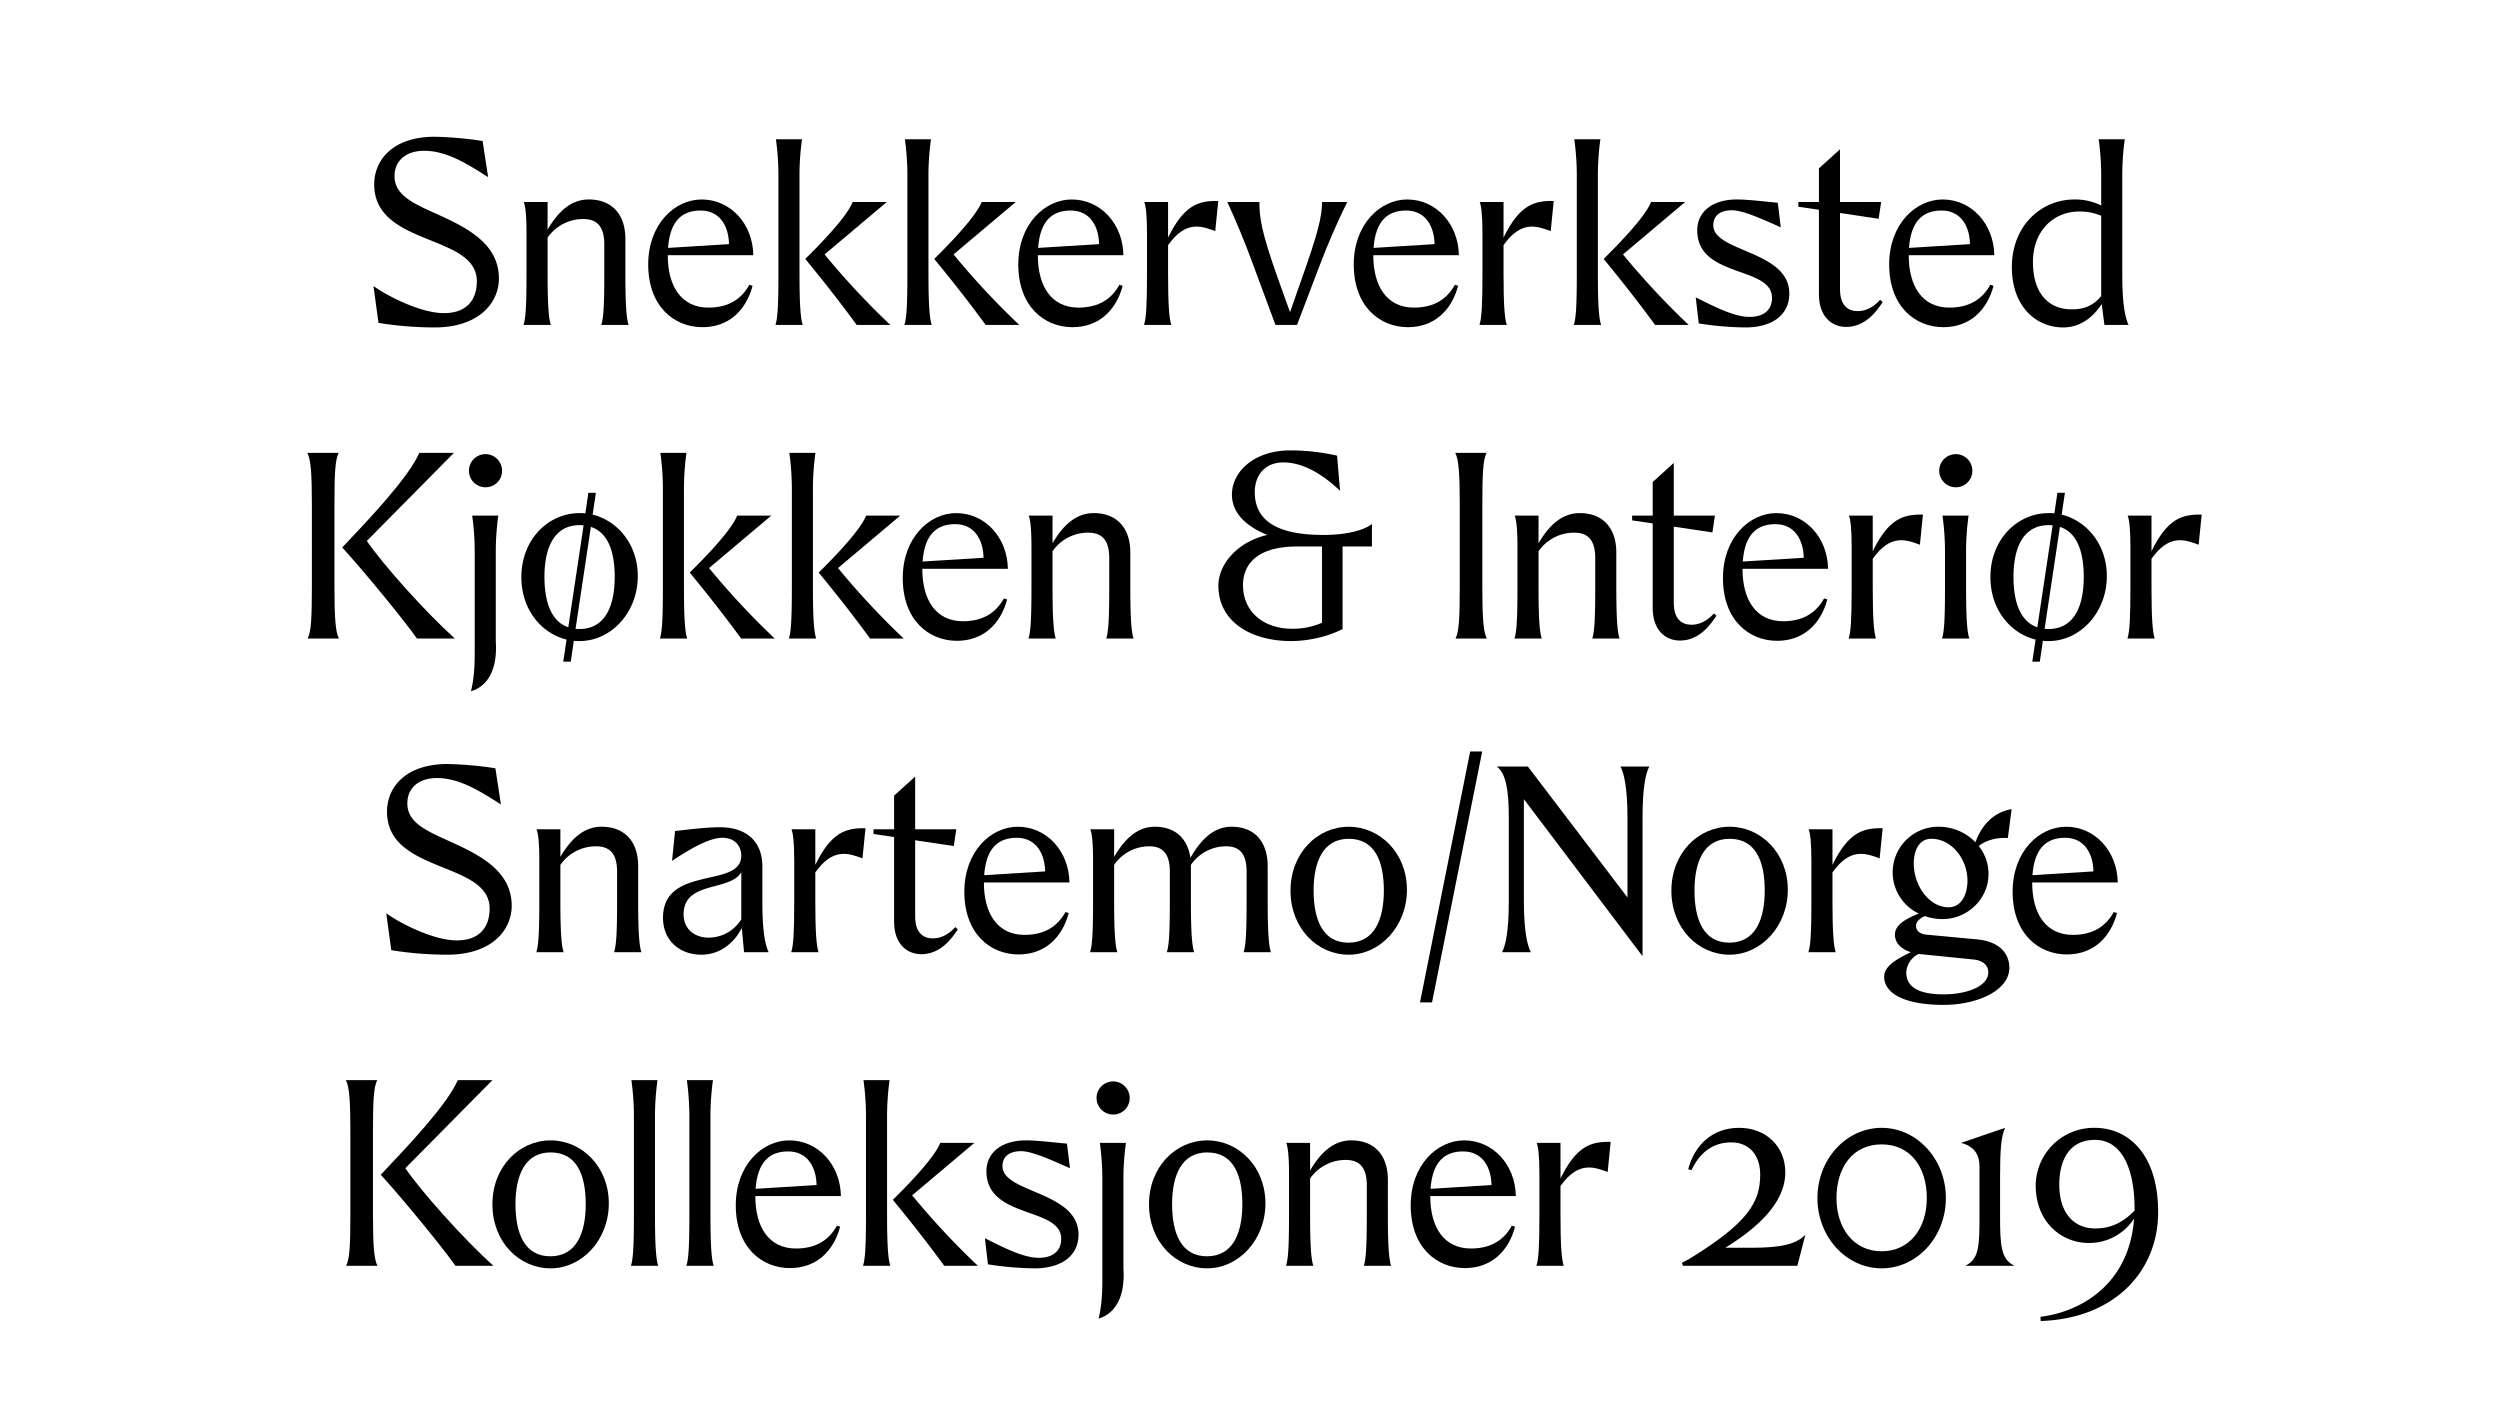 <svg viewBox="0 0 1195.66 680" height="680" width="1195.66" xmlns="http://www.w3.org/2000/svg">
  <g>
    <path d="M207.894,65.4a171.3,171.3,0,0,1,22.918,2.04l2.641,17.28c-10.56-6.72-20.04-12.6-30.6-12.6-8.639,0-14.159,4.68-14.159,12.12,0,7.92,6.72,11.879,15.72,16.079,14.879,6.84,34.2,14.159,34.2,32.879,0,11.519-9.479,23.4-30.718,23.4a170.352,170.352,0,0,1-26.879-2.16l-2.4-17.639c7.44,5.28,22.919,12.959,33.718,12.959s15.72-6.239,15.72-15.239c0-22.8-49.078-16.56-49.078-46.318C178.975,76.323,188.094,65.4,207.894,65.4Z"></path>
    <path d="M289.012,130.561v-13.68c0-9.239-4.079-12.119-10.079-12.119a20.639,20.639,0,0,0-17.039,8.88V130.8c0,14.519.479,21.479,1.559,24.6H250.374c1.08-3.24,1.439-9.48,1.439-24.839V111.6c0-9.12-.6-13.2-1.319-15h11.4v13.2c4.679-7.92,10.679-14.28,19.438-14.4,11.28-.12,17.76,7.08,17.76,18.84V130.8c0,14.519.48,21.479,1.56,24.6h-13.08C288.652,152.16,289.012,145.92,289.012,130.561Z"></path>
    <path d="M358.372,136.2l1.56.48c-3.12,11.759-11.4,19.8-24,19.8-13.44,0-25.919-9.84-25.919-30,0-19.319,12.719-31.079,25.559-31.079,13.8,0,24.479,11.64,24.718,26.639H319.373v.12c0,14.76,6.48,24.959,19.439,24.959C348.652,147.12,354.772,142.8,358.372,136.2Zm-38.879-17.639,29.159-1.8c-.12-8.16-4.08-16.08-13.559-16.08C326.333,100.682,320.453,105.482,319.493,118.562Z"></path>
    <path d="M382.372,130.8c0,14.519.48,21.479,1.56,24.6h-13.08c1.08-3.24,1.44-9.48,1.44-24.839v-45.6a127.924,127.924,0,0,0-1.2-18.359h12.479a128.088,128.088,0,0,0-1.2,18.359Zm43.438,24.6H409.73c-7.2-9.839-15.119-20.039-24.6-31.559,8.52-8.4,20.04-20.519,22.68-27.238H424.13l-29.759,25.078A370.658,370.658,0,0,0,425.81,155.4Z"></path>
    <path d="M444.051,130.8c0,14.519.48,21.479,1.56,24.6h-13.08c1.08-3.24,1.44-9.48,1.44-24.839v-45.6a127.924,127.924,0,0,0-1.2-18.359h12.48a127.924,127.924,0,0,0-1.2,18.359Zm43.438,24.6H471.41c-7.2-9.839-15.12-20.039-24.6-31.559,8.519-8.4,20.039-20.519,22.679-27.238h16.319L456.05,121.681A370.517,370.517,0,0,0,487.489,155.4Z"></path>
    <path d="M535.369,136.2l1.56.48c-3.12,11.759-11.4,19.8-24,19.8-13.44,0-25.919-9.84-25.919-30,0-19.319,12.719-31.079,25.559-31.079,13.8,0,24.479,11.64,24.719,26.639H496.37v.12c0,14.76,6.48,24.959,19.44,24.959C525.649,147.12,531.769,142.8,535.369,136.2ZM496.49,118.562l29.159-1.8c-.12-8.16-4.08-16.08-13.559-16.08C503.33,100.682,497.45,105.482,496.49,118.562Z"></path>
    <path d="M582.647,96.122l-1.439,14.4c-6.72-2.519-14.16-5.159-22.56,6.72V130.8c0,14.519.481,21.479,1.56,24.6H547.129c1.08-3.24,1.44-9.48,1.44-24.839V111.6c0-9.12-.6-13.2-1.32-15h11.4v17.039C566.208,98.162,573.168,95.882,582.647,96.122Z"></path>
    <path d="M644.326,96.6c-4.319,8.759-9,19.2-13.919,32.278L620.327,155.4H610.008l-11.04-29.759c-3.6-9.839-7.919-20.279-12-29.038h15.359c0,7.2.72,13.8,9.12,37.318l5.52,15.359,5.4-15.359c8.4-23.639,9.72-30.119,9.96-37.318Z"></path>
    <path d="M695.808,136.2l1.56.48c-3.12,11.759-11.4,19.8-24,19.8-13.44,0-25.919-9.84-25.919-30,0-19.319,12.719-31.079,25.559-31.079,13.8,0,24.479,11.64,24.719,26.639H656.81v.12c0,14.76,6.479,24.959,19.439,24.959C686.088,147.12,692.208,142.8,695.808,136.2Zm-38.879-17.639,29.159-1.8c-.12-8.16-4.08-16.08-13.559-16.08C663.769,100.682,657.889,105.482,656.929,118.562Z"></path>
    <path d="M743.087,96.122l-1.441,14.4c-6.719-2.519-14.159-5.159-22.558,6.72V130.8c0,14.519.479,21.479,1.559,24.6H707.568c1.08-3.24,1.44-9.48,1.44-24.839V111.6c0-9.12-.6-13.2-1.32-15h11.4v17.039C726.647,98.162,733.607,95.882,743.087,96.122Z"></path>
    <path d="M764.207,130.8c0,14.519.48,21.479,1.56,24.6h-13.08c1.081-3.24,1.44-9.48,1.44-24.839v-45.6a128.088,128.088,0,0,0-1.2-18.359h12.479a127.924,127.924,0,0,0-1.2,18.359Zm43.438,24.6H791.566c-7.2-9.839-15.12-20.039-24.6-31.559,8.519-8.4,20.039-20.519,22.679-27.238h16.319l-29.758,25.078A370.36,370.36,0,0,0,807.645,155.4Z"></path>
    <path d="M819.407,107.762c0,12.84,36.359,12,36.359,32.638,0,11.28-9.72,16.2-20.759,16.2a149.048,149.048,0,0,1-22.559-1.92l-1.44-12.48c8.4,4.2,18.239,9.36,25.679,9.36,6.839,0,10.8-3.24,10.8-9.12,0-15.359-35.758-9.359-35.758-32.278,0-9,7.439-14.76,18.839-14.76,5.28,0,11.879.84,19.679,1.56l1.44,11.76c-8.4-3.72-18-8.16-23.4-8.16S819.407,102.962,819.407,107.762Z"></path>
    <path d="M900.405,144.48c-2.64,4.08-8.16,11.88-17.4,11.88-6.959,0-13.079-4.92-13.079-15.6V100.322l-9.84-1.44V96.6h9.84V80.523l10.08-9.12V96.6h19.679l-1.2,8.039-18.479-2.76v36.359c0,7.919,3.84,10.559,8.519,10.559,3.48,0,7.2-1.56,10.68-5.4Z"></path>
    <path d="M951.884,136.2l1.56.48c-3.12,11.759-11.4,19.8-24,19.8-13.439,0-25.919-9.84-25.919-30,0-19.319,12.72-31.079,25.559-31.079,13.8,0,24.479,11.64,24.719,26.639H912.886v.12c0,14.76,6.48,24.959,19.439,24.959C942.165,147.12,948.285,142.8,951.884,136.2Zm-38.878-17.639,29.159-1.8c-.12-8.16-4.08-16.08-13.56-16.08C919.846,100.682,913.966,105.482,913.006,118.562Z"></path>
    <path d="M1006.483,155.4l-1.32-9.96c-4.2,6.36-10.2,11.16-18.479,11.16-12.36,0-24.239-9.36-24.479-28.319-.24-20.159,13.919-32.879,29.878-32.879a27.829,27.829,0,0,1,12.84,2.88V84.963a127.924,127.924,0,0,0-1.2-18.359h12.48a127.779,127.779,0,0,0-1.2,18.359V130.8c0,13.919,1.2,20.639,3,24.6Zm-1.56-13.8V103.2a26.127,26.127,0,0,0-10.44-2.04c-12.479,0-22.318,9.359-22.2,24.479.12,14.759,7.56,22.319,18.6,22.319C997,147.96,1001.443,145.92,1004.923,141.6Z"></path>
    <path d="M159.956,280.8c0,14.519.48,21.479,2.159,24.6h-15c1.68-3.24,2.04-9.48,2.04-24.839V241.2c0-14.52-.48-21.479-2.16-24.6h15c-1.681,3.239-2.04,9.479-2.04,24.838Zm39.478,24.6c-6.72-9.48-25.439-32.279-35.759-43.558,12.6-13.32,31.8-33.479,36.839-45.238h16.559l-41.638,42.118c7.56,11.039,27.719,33.718,42.118,46.678Z"></path>
    <path d="M240.114,225.123a7.837,7.837,0,0,1-7.92,7.92,7.92,7.92,0,1,1,7.92-7.92Zm-13.08,87.236v-47.4a127.92,127.92,0,0,0-1.2-18.358h12.48a127.92,127.92,0,0,0-1.2,18.358V306.6c1.08,15.959-5.76,22.319-11.88,24C226.554,325.319,227.034,319.679,227.034,312.359Z"></path>
    <path d="M305.032,275.521c0,17.52-12.84,31.079-27.839,31.079a21.242,21.242,0,0,1-2.76-.12l-1.44,9.959h-3.6l1.56-10.559c-12.12-3-21.6-14.4-21.6-29.879,0-18,12.839-30.6,27.839-30.6a21.242,21.242,0,0,1,2.76.12l1.44-9.839h3.6l-1.56,10.439C295.552,249.122,305.032,260.521,305.032,275.521ZM271.793,300l7.32-48.718a10.322,10.322,0,0,0-1.92-.12c-12.36,0-16.8,11.16-16.8,24.719C260.394,287.641,263.514,297.24,271.793,300Zm22.2-24.119c0-11.4-2.88-21.119-11.4-23.879l-7.32,48.718a9.082,9.082,0,0,0,1.8.12C289.672,300.84,293.992,289.44,293.992,275.881Z"></path>
    <path d="M327.113,280.8c0,14.519.48,21.479,1.56,24.6H315.594c1.08-3.24,1.44-9.48,1.44-24.839v-45.6a127.924,127.924,0,0,0-1.2-18.359h12.479a127.924,127.924,0,0,0-1.2,18.359Zm43.439,24.6h-16.08c-7.2-9.839-15.119-20.039-24.6-31.559,8.52-8.4,20.039-20.519,22.679-27.238h16.32l-29.759,25.078A370.375,370.375,0,0,0,370.552,305.4Z"></path>
    <path d="M388.792,280.8c0,14.519.48,21.479,1.561,24.6h-13.08c1.08-3.24,1.44-9.48,1.44-24.839v-45.6a127.924,127.924,0,0,0-1.2-18.359h12.479a127.924,127.924,0,0,0-1.2,18.359Zm43.438,24.6H416.151c-7.2-9.839-15.119-20.039-24.6-31.559,8.52-8.4,20.04-20.519,22.679-27.238h16.32l-29.759,25.078A370.643,370.643,0,0,0,432.23,305.4Z"></path>
    <path d="M480.111,286.2l1.56.48c-3.12,11.759-11.4,19.8-24,19.8-13.44,0-25.919-9.84-25.919-30,0-19.319,12.72-31.079,25.559-31.079,13.8,0,24.479,11.64,24.719,26.639H441.112v.12c0,14.76,6.48,24.959,19.44,24.959C470.392,297.12,476.511,292.8,480.111,286.2Zm-38.879-17.639,29.16-1.8c-.121-8.16-4.08-16.08-13.56-16.08C448.072,250.682,442.192,255.482,441.232,268.562Z"></path>
    <path d="M530.509,280.561v-13.68c0-9.239-4.079-12.119-10.079-12.119a20.639,20.639,0,0,0-17.039,8.88V280.8c0,14.519.479,21.479,1.559,24.6H491.871c1.08-3.24,1.44-9.48,1.44-24.839V261.6c0-9.12-.6-13.2-1.32-15h11.4v13.2c4.679-7.92,10.679-14.28,19.439-14.4,11.279-.12,17.759,7.08,17.759,18.84V280.8c0,14.519.48,21.479,1.56,24.6h-13.08C530.149,302.16,530.509,295.92,530.509,280.561Z"></path>
    <path d="M656.146,250.562v10.8H642.107V300.84c-7.32,3.84-16.92,5.76-24.6,5.76-19.2,0-34.8-9.24-34.8-26.519,0-10.32,9.24-21,23.4-24.239-12.959-5.28-16.919-12.6-16.919-19.32,0-11.039,10.8-21.119,27.839-21.119a102.161,102.161,0,0,1,22.439,2.52l1.44,16.8c-6.48-6.12-16.2-13.56-27.119-13.56-9.12,0-13.679,6.48-13.679,14.16,0,13.559,10.439,20.519,32.758,20.519C645.467,255.842,653.146,253.082,656.146,250.562Zm-23.878,10.8h-11.76c-22.439,0-26.039,11.4-26.039,18.479,0,12.24,9.239,20.879,23.759,20.879a35.026,35.026,0,0,0,14.04-2.88Z"></path>
    <path d="M708.948,280.8c0,14.519.48,21.479,2.159,24.6h-15c1.68-3.24,2.04-9.48,2.04-24.839V241.2c0-14.52-.48-21.479-2.16-24.6h15c-1.68,3.239-2.04,9.479-2.04,24.838Z"></path>
    <path d="M762.945,280.561v-13.68c0-9.239-4.08-12.119-10.079-12.119a20.642,20.642,0,0,0-17.04,8.88V280.8c0,14.519.481,21.479,1.56,24.6H724.307c1.08-3.24,1.44-9.48,1.44-24.839V261.6c0-9.12-.6-13.2-1.32-15h11.4v13.2c4.68-7.92,10.68-14.28,19.44-14.4,11.279-.12,17.759,7.08,17.759,18.84V280.8c0,14.519.48,21.479,1.56,24.6h-13.08C762.585,302.16,762.945,295.92,762.945,280.561Z"></path>
    <path d="M820.905,294.48c-2.639,4.08-8.159,11.88-17.4,11.88-6.96,0-13.079-4.92-13.079-15.6V250.322l-9.84-1.44V246.6h9.84v-16.08l10.079-9.12v25.2h19.68l-1.2,8.039-18.479-2.76v36.359c0,7.919,3.84,10.559,8.52,10.559,3.48,0,7.2-1.56,10.679-5.4Z"></path>
    <path d="M872.385,286.2l1.56.48c-3.12,11.759-11.4,19.8-24,19.8-13.44,0-25.919-9.84-25.919-30,0-19.319,12.719-31.079,25.559-31.079,13.8,0,24.479,11.64,24.719,26.639H833.387v.12c0,14.76,6.479,24.959,19.439,24.959C862.665,297.12,868.785,292.8,872.385,286.2Zm-38.879-17.639,29.159-1.8c-.12-8.16-4.08-16.08-13.559-16.08C840.346,250.682,834.466,255.482,833.506,268.562Z"></path>
    <path d="M919.664,246.122l-1.44,14.4c-6.72-2.519-14.16-5.159-22.559,6.72V280.8c0,14.519.48,21.479,1.56,24.6h-13.08c1.08-3.24,1.44-9.48,1.44-24.839V261.6c0-9.12-.6-13.2-1.32-15h11.4v17.039C903.225,248.162,910.184,245.882,919.664,246.122Z"></path>
    <path d="M943.3,225.123a7.837,7.837,0,0,1-7.92,7.92,7.92,7.92,0,1,1,7.92-7.92Zm-13.079,55.438v-15.6a127.757,127.757,0,0,0-1.2-18.358H941.5a127.92,127.92,0,0,0-1.2,18.358V280.8c0,14.519.48,21.479,1.56,24.6H928.785C929.865,302.16,930.225,295.92,930.225,280.561Z"></path>
    <path d="M1007.622,275.521c0,17.52-12.839,31.079-27.839,31.079a21.242,21.242,0,0,1-2.76-.12l-1.44,9.959h-3.6l1.56-10.559c-12.119-3-21.6-14.4-21.6-29.879,0-18,12.84-30.6,27.839-30.6a21.242,21.242,0,0,1,2.76.12l1.44-9.839h3.6l-1.56,10.439C998.143,249.122,1007.622,260.521,1007.622,275.521ZM974.383,300l7.32-48.718a10.322,10.322,0,0,0-1.92-.12c-12.359,0-16.8,11.16-16.8,24.719C962.984,287.641,966.1,297.24,974.383,300Zm22.2-24.119c0-11.4-2.879-21.119-11.4-23.879l-7.32,48.718a9.082,9.082,0,0,0,1.8.12C992.263,300.84,996.582,289.44,996.582,275.881Z"></path>
    <path d="M1052.982,246.122l-1.439,14.4c-6.72-2.519-14.16-5.159-22.56,6.72V280.8c0,14.519.481,21.479,1.56,24.6h-13.079c1.08-3.24,1.44-9.48,1.44-24.839V261.6c0-9.12-.6-13.2-1.32-15h11.4v17.039C1036.543,248.162,1043.5,245.882,1052.982,246.122Z"></path>
    <path d="M214.013,365.4a171.316,171.316,0,0,1,22.919,2.04l2.64,17.28c-10.559-6.72-20.039-12.6-30.6-12.6-8.64,0-14.16,4.68-14.16,12.12,0,7.92,6.72,11.879,15.719,16.079,14.88,6.84,34.2,14.159,34.2,32.879,0,11.519-9.48,23.4-30.719,23.4a170.362,170.362,0,0,1-26.879-2.16l-2.4-17.639c7.44,5.28,22.919,12.959,33.719,12.959s15.719-6.239,15.719-15.239c0-22.8-49.078-16.56-49.078-46.318C185.094,376.323,194.214,365.4,214.013,365.4Z"></path>
    <path d="M295.132,430.561v-13.68c0-9.239-4.08-12.119-10.08-12.119a20.64,20.64,0,0,0-17.039,8.88V430.8c0,14.519.48,21.479,1.56,24.6h-13.08c1.08-3.24,1.441-9.48,1.441-24.839V411.6c0-9.12-.6-13.2-1.321-15h11.4v13.2c4.68-7.92,10.679-14.28,19.439-14.4,11.279-.12,17.759,7.08,17.759,18.84V430.8c0,14.519.48,21.479,1.56,24.6H293.692C294.772,452.16,295.132,445.92,295.132,430.561Z"></path>
    <path d="M355.852,455.4l-1.08-11.64c-3.24,6.6-9.96,12.84-19.319,12.84-10.2,0-18.359-6.6-18.359-17.64,0-14.159,11.639-16.8,21.959-19.2,8.159-1.8,15.479-3.48,15.479-10.559,0-3.72-2.28-8.52-9.119-8.52-7.08,0-18,7.08-24,11.04l1.439-14.28c8.4-.96,15.48-1.8,21.479-1.8,11.28,0,20.28,5.519,20.28,18.838v16.56c0,13.8,1.2,20.4,3,24.359Zm-1.32-15.719V417.122c-2.16,3.839-7.2,5.159-12.359,6.6-7.44,1.92-15.239,4.08-15.239,13.56,0,7.32,5.519,11.159,12,11.159A18.431,18.431,0,0,0,354.532,439.681Z"></path>
    <path d="M413.931,396.122l-1.44,14.4c-6.72-2.519-14.159-5.159-22.559,6.72V430.8c0,14.519.48,21.479,1.56,24.6h-13.08c1.08-3.24,1.441-9.48,1.441-24.839V411.6c0-9.12-.6-13.2-1.321-15h11.4v17.039C397.492,398.162,404.451,395.882,413.931,396.122Z"></path>
    <path d="M458.09,444.48c-2.64,4.08-8.159,11.88-17.4,11.88-6.96,0-13.08-4.92-13.08-15.6V400.322l-9.839-1.44V396.6h9.839v-16.08l10.08-9.12v25.2H457.37l-1.2,8.039-18.479-2.76v36.359c0,7.919,3.84,10.559,8.52,10.559,3.479,0,7.2-1.56,10.68-5.4Z"></path>
    <path d="M509.57,436.2l1.56.48c-3.12,11.759-11.4,19.8-24,19.8-13.44,0-25.919-9.84-25.919-30,0-19.319,12.72-31.079,25.559-31.079,13.8,0,24.479,11.64,24.719,26.639H470.571v.12c0,14.76,6.48,24.959,19.44,24.959C499.851,447.12,505.97,442.8,509.57,436.2Zm-38.879-17.639,29.16-1.8c-.121-8.16-4.081-16.08-13.56-16.08C477.531,400.682,471.651,405.482,470.691,418.562Z"></path>
    <path d="M596.207,430.561v-13.68c0-9.239-3.96-12.119-9.84-12.119a20.379,20.379,0,0,0-16.8,8.88V430.8c0,14.519.48,21.479,1.56,24.6h-13.08c1.08-3.24,1.44-9.48,1.44-24.839v-13.68c0-9.239-3.96-12.119-9.84-12.119a20.377,20.377,0,0,0-16.8,8.88V430.8c0,14.519.479,21.479,1.559,24.6H521.33c1.08-3.24,1.44-9.48,1.44-24.839V411.6c0-9.12-.6-13.2-1.32-15h11.4v13.2c4.679-7.92,10.559-14.28,19.2-14.4,9.839-.12,15.959,5.52,17.279,14.88,4.68-8.16,10.679-14.76,19.439-14.88,11.16-.12,17.519,7.08,17.519,18.84V430.8c0,14.519.481,21.479,1.56,24.6H594.767C595.847,452.16,596.207,445.92,596.207,430.561Z"></path>
    <path d="M672.886,425.521c0,17.52-12.839,31.079-27.839,31.079S617.208,444,617.208,426s12.84-30.6,27.839-30.6S672.886,408,672.886,425.521Zm-44.638.36c0,13.92,4.32,24.959,16.679,24.959,12.6,0,16.92-11.4,16.92-24.959s-4.08-24.719-16.8-24.719C632.688,401.162,628.248,412.322,628.248,425.881Z"></path>
    <path d="M708.888,359.4l-24,120h-5.76l24-119.995Z"></path>
    <path d="M788.806,366.6c-1.68,3.239-3.24,9.479-3.24,24.838V457.32L728.809,382.2v48.6c0,14.519,1.679,21.479,3.359,24.6h-13.8c1.68-3.24,3.24-9.48,3.24-24.839V391.2c0-14.52-1.68-21.479-5.76-24.6h14.879l47.639,62.637V391.2c0-14.52-1.68-21.479-3.36-24.6Z"></path>
    <path d="M855.045,425.521c0,17.52-12.839,31.079-27.839,31.079S799.367,444,799.367,426s12.84-30.6,27.839-30.6S855.045,408,855.045,425.521Zm-44.638.36c0,13.92,4.32,24.959,16.679,24.959,12.6,0,16.919-11.4,16.919-24.959s-4.079-24.719-16.8-24.719C814.847,401.162,810.407,412.322,810.407,425.881Z"></path>
    <path d="M900.405,396.122l-1.439,14.4c-6.72-2.519-14.16-5.159-22.56,6.72V430.8c0,14.519.481,21.479,1.56,24.6H864.887c1.08-3.24,1.44-9.48,1.44-24.839V411.6c0-9.12-.6-13.2-1.32-15h11.4v17.039C883.966,398.162,890.926,395.882,900.405,396.122Z"></path>
    <path d="M961,462.84c0,10.919-15.359,17.759-31.438,17.759-19.44,0-28.439-5.88-28.439-13.44,0-5.039,5.64-8.279,12.72-11.759-4.92-1.68-7.56-4.56-7.56-8.4,0-4.2,3.96-7.08,11.4-10.079a21.807,21.807,0,0,1,9.239-41.519,24.484,24.484,0,0,1,17.879,7.44c2.88-8.28,8.88-14.519,17.279-15.839l-1.8,13.8c-5.04-.36-10.44.96-13.92,3.84a21.27,21.27,0,0,1,4.68,13.44c0,11.879-10.2,21.479-21.839,21.479a25.1,25.1,0,0,1-8.64-1.44c-3,1.44-4.2,3-4.2,4.679,0,2.4,2.04,3.96,4.92,4.2l24.359,2.28C956.685,450.36,961,456.36,961,462.84ZM950.925,465c0-3.12-2.28-5.64-7.2-6.12l-26.159-2.64a10.633,10.633,0,0,0-5.879,8.76c0,7.919,7.439,10.559,17.879,10.559C940.485,475.559,950.925,471.839,950.925,465Zm-35.639-51.959c0,10.32,7.2,20.88,16.68,20.88,6,0,9-6,9-12.72,0-10.319-7.559-20.039-17.279-20.039C917.926,401.162,915.286,406.562,915.286,413.041Z"></path>
    <path d="M1010.925,436.2l1.56.48c-3.12,11.759-11.4,19.8-24,19.8-13.439,0-25.919-9.84-25.919-30,0-19.319,12.72-31.079,25.559-31.079,13.8,0,24.479,11.64,24.719,26.639H971.927v.12c0,14.76,6.48,24.959,19.439,24.959C1001.206,447.12,1007.326,442.8,1010.925,436.2Zm-38.878-17.639,29.159-1.8c-.12-8.16-4.08-16.08-13.56-16.08C978.887,400.682,973.007,405.482,972.047,418.562Z"></path>
    <path d="M178.375,580.8c0,14.519.48,21.479,2.16,24.6h-15c1.679-3.24,2.039-9.48,2.039-24.839V541.2c0-14.52-.479-21.479-2.159-24.6h15c-1.68,3.239-2.04,9.479-2.04,24.838Zm39.478,24.6c-6.719-9.48-25.438-32.279-35.758-43.558,12.6-13.32,31.8-33.479,36.839-45.238h16.559l-41.639,42.118c7.56,11.039,27.719,33.718,42.119,46.678Z"></path>
    <path d="M291.173,575.521c0,17.52-12.839,31.079-27.839,31.079S235.5,594,235.5,576s12.839-30.6,27.838-30.6S291.173,558,291.173,575.521Zm-44.638.36c0,13.92,4.32,24.959,16.679,24.959,12.6,0,16.92-11.4,16.92-24.959s-4.08-24.719-16.8-24.719C250.975,551.162,246.535,562.322,246.535,575.881Z"></path>
    <path d="M301.976,516.6h12.479a127.924,127.924,0,0,0-1.2,18.359V580.8c0,14.519.48,21.479,1.56,24.6h-13.08c1.08-3.24,1.44-9.48,1.44-24.839v-45.6A128.088,128.088,0,0,0,301.976,516.6Z"></path>
    <path d="M328.5,516.6h12.48a127.762,127.762,0,0,0-1.2,18.359V580.8c0,14.519.48,21.479,1.56,24.6H328.255c1.08-3.24,1.44-9.48,1.44-24.839v-45.6A127.924,127.924,0,0,0,328.5,516.6Z"></path>
    <path d="M400.252,586.2l1.56.48c-3.12,11.759-11.4,19.8-24,19.8-13.439,0-25.919-9.84-25.919-30,0-19.319,12.719-31.079,25.559-31.079,13.8,0,24.479,11.64,24.719,26.639H361.254v.12c0,14.76,6.479,24.959,19.439,24.959C390.532,597.12,396.652,592.8,400.252,586.2Zm-38.878-17.639,29.158-1.8c-.119-8.16-4.079-16.08-13.559-16.08C368.213,550.682,362.333,555.482,361.374,568.562Z"></path>
    <path d="M424.252,580.8c0,14.519.48,21.479,1.56,24.6h-13.08c1.08-3.24,1.44-9.48,1.44-24.839v-45.6a128.088,128.088,0,0,0-1.2-18.359h12.479a127.924,127.924,0,0,0-1.2,18.359Zm43.438,24.6H451.611c-7.2-9.839-15.12-20.039-24.6-31.559,8.519-8.4,20.039-20.519,22.679-27.238H466.01l-29.759,25.078A370.517,370.517,0,0,0,467.69,605.4Z"></path>
    <path d="M479.452,557.762c0,12.84,36.359,12,36.359,32.638,0,11.28-9.72,16.2-20.76,16.2a149.059,149.059,0,0,1-22.559-1.92l-1.44-12.48c8.4,4.2,18.239,9.36,25.679,9.36,6.84,0,10.8-3.24,10.8-9.12,0-15.359-35.759-9.359-35.759-32.278,0-9,7.44-14.76,18.839-14.76,5.28,0,11.88.84,19.68,1.56l1.439,11.76c-8.4-3.72-18-8.16-23.4-8.16S479.452,552.962,479.452,557.762Z"></path>
    <path d="M540.291,525.123a7.837,7.837,0,0,1-7.92,7.92,7.92,7.92,0,1,1,7.92-7.92Zm-13.08,87.236v-47.4a127.92,127.92,0,0,0-1.2-18.358h12.48a127.774,127.774,0,0,0-1.2,18.358V606.6c1.08,15.959-5.76,22.319-11.88,24C526.731,625.319,527.211,619.679,527.211,612.359Z"></path>
    <path d="M605.208,575.521c0,17.52-12.839,31.079-27.838,31.079S549.531,594,549.531,576s12.839-30.6,27.839-30.6S605.208,558,605.208,575.521Zm-44.638.36c0,13.92,4.32,24.959,16.679,24.959,12.6,0,16.92-11.4,16.92-24.959s-4.08-24.719-16.8-24.719C565.01,551.162,560.57,562.322,560.57,575.881Z"></path>
    <path d="M653.689,580.561v-13.68c0-9.239-4.08-12.119-10.08-12.119a20.641,20.641,0,0,0-17.039,8.88V580.8c0,14.519.48,21.479,1.56,24.6H615.051c1.079-3.24,1.439-9.48,1.439-24.839V561.6c0-9.12-.6-13.2-1.32-15h11.4v13.2c4.68-7.92,10.679-14.28,19.439-14.4,11.28-.12,17.76,7.08,17.76,18.84V580.8c0,14.519.48,21.479,1.56,24.6h-13.08C653.329,602.16,653.689,595.92,653.689,580.561Z"></path>
    <path d="M723.048,586.2l1.56.48c-3.12,11.759-11.4,19.8-24,19.8-13.439,0-25.919-9.84-25.919-30,0-19.319,12.72-31.079,25.559-31.079,13.8,0,24.479,11.64,24.719,26.639H684.05v.12c0,14.76,6.48,24.959,19.439,24.959C713.329,597.12,719.449,592.8,723.048,586.2ZM684.17,568.562l29.159-1.8c-.12-8.16-4.08-16.08-13.559-16.08C691.01,550.682,685.13,555.482,684.17,568.562Z"></path>
    <path d="M770.327,546.122l-1.439,14.4c-6.72-2.519-14.16-5.159-22.56,6.72V580.8c0,14.519.481,21.479,1.56,24.6H734.809c1.08-3.24,1.44-9.48,1.44-24.839V561.6c0-9.12-.6-13.2-1.32-15h11.4v17.039C753.888,548.162,760.848,545.882,770.327,546.122Z"></path>
    <path d="M863.445,590.521l-3.84,14.879H804.887l-.48-1.44,3.6-1.92c27.959-17.159,33.839-27,33.839-40.318,0-8.52-4.56-15.36-13.92-15.36-9.239,0-15.359,5.52-18.959,13.32l-1.56-.48c3-11.4,11.4-19.8,24.359-19.8s22.079,9,22.079,21.24c0,15.119-14.039,27-28.679,36.118h12.48C851.205,596.76,859.005,595.2,863.445,590.521Z"></path>
    <path d="M869.207,573c0-18.6,13.8-33.6,30.719-33.6s30.719,15,30.719,33.6-13.8,33.6-30.719,33.6S869.207,591.6,869.207,573Zm52.318,0c0-14.4-7.56-25.679-21.6-25.679s-21.6,11.28-21.6,25.679,8.159,25.439,21.6,25.439S921.525,587.4,921.525,573Z"></path>
    <path d="M956.565,582c0,13.8.48,20.4,6.96,23.4H939.886c6.48-3.12,6.84-9,6.84-23.639V558c0-5.4-2.16-9.72-8.88-11.4l21.119-7.2c-1.92,4.321-2.4,10.08-2.4,24Z"></path>
    <path d="M1032.163,579.721c0,28.079-20.64,50.878-56.158,52.078l-.12-2.04c19.2-2.28,42.478-15.48,44.758-46.918a25.667,25.667,0,0,1-21.719,11.639c-12.6,0-25.319-9.6-25.319-27.6a27.811,27.811,0,0,1,28.2-27.479C1017.523,539.4,1032.163,551.522,1032.163,579.721Zm-11.28-.72v-1.32c0-15.6-4.56-32.519-18.959-32.519-12.6,0-17.039,10.2-17.039,21.359,0,14.16,7.439,21,17.159,21C1009.483,587.521,1015.243,584.761,1020.883,579Z"></path>
  </g>
</svg>
